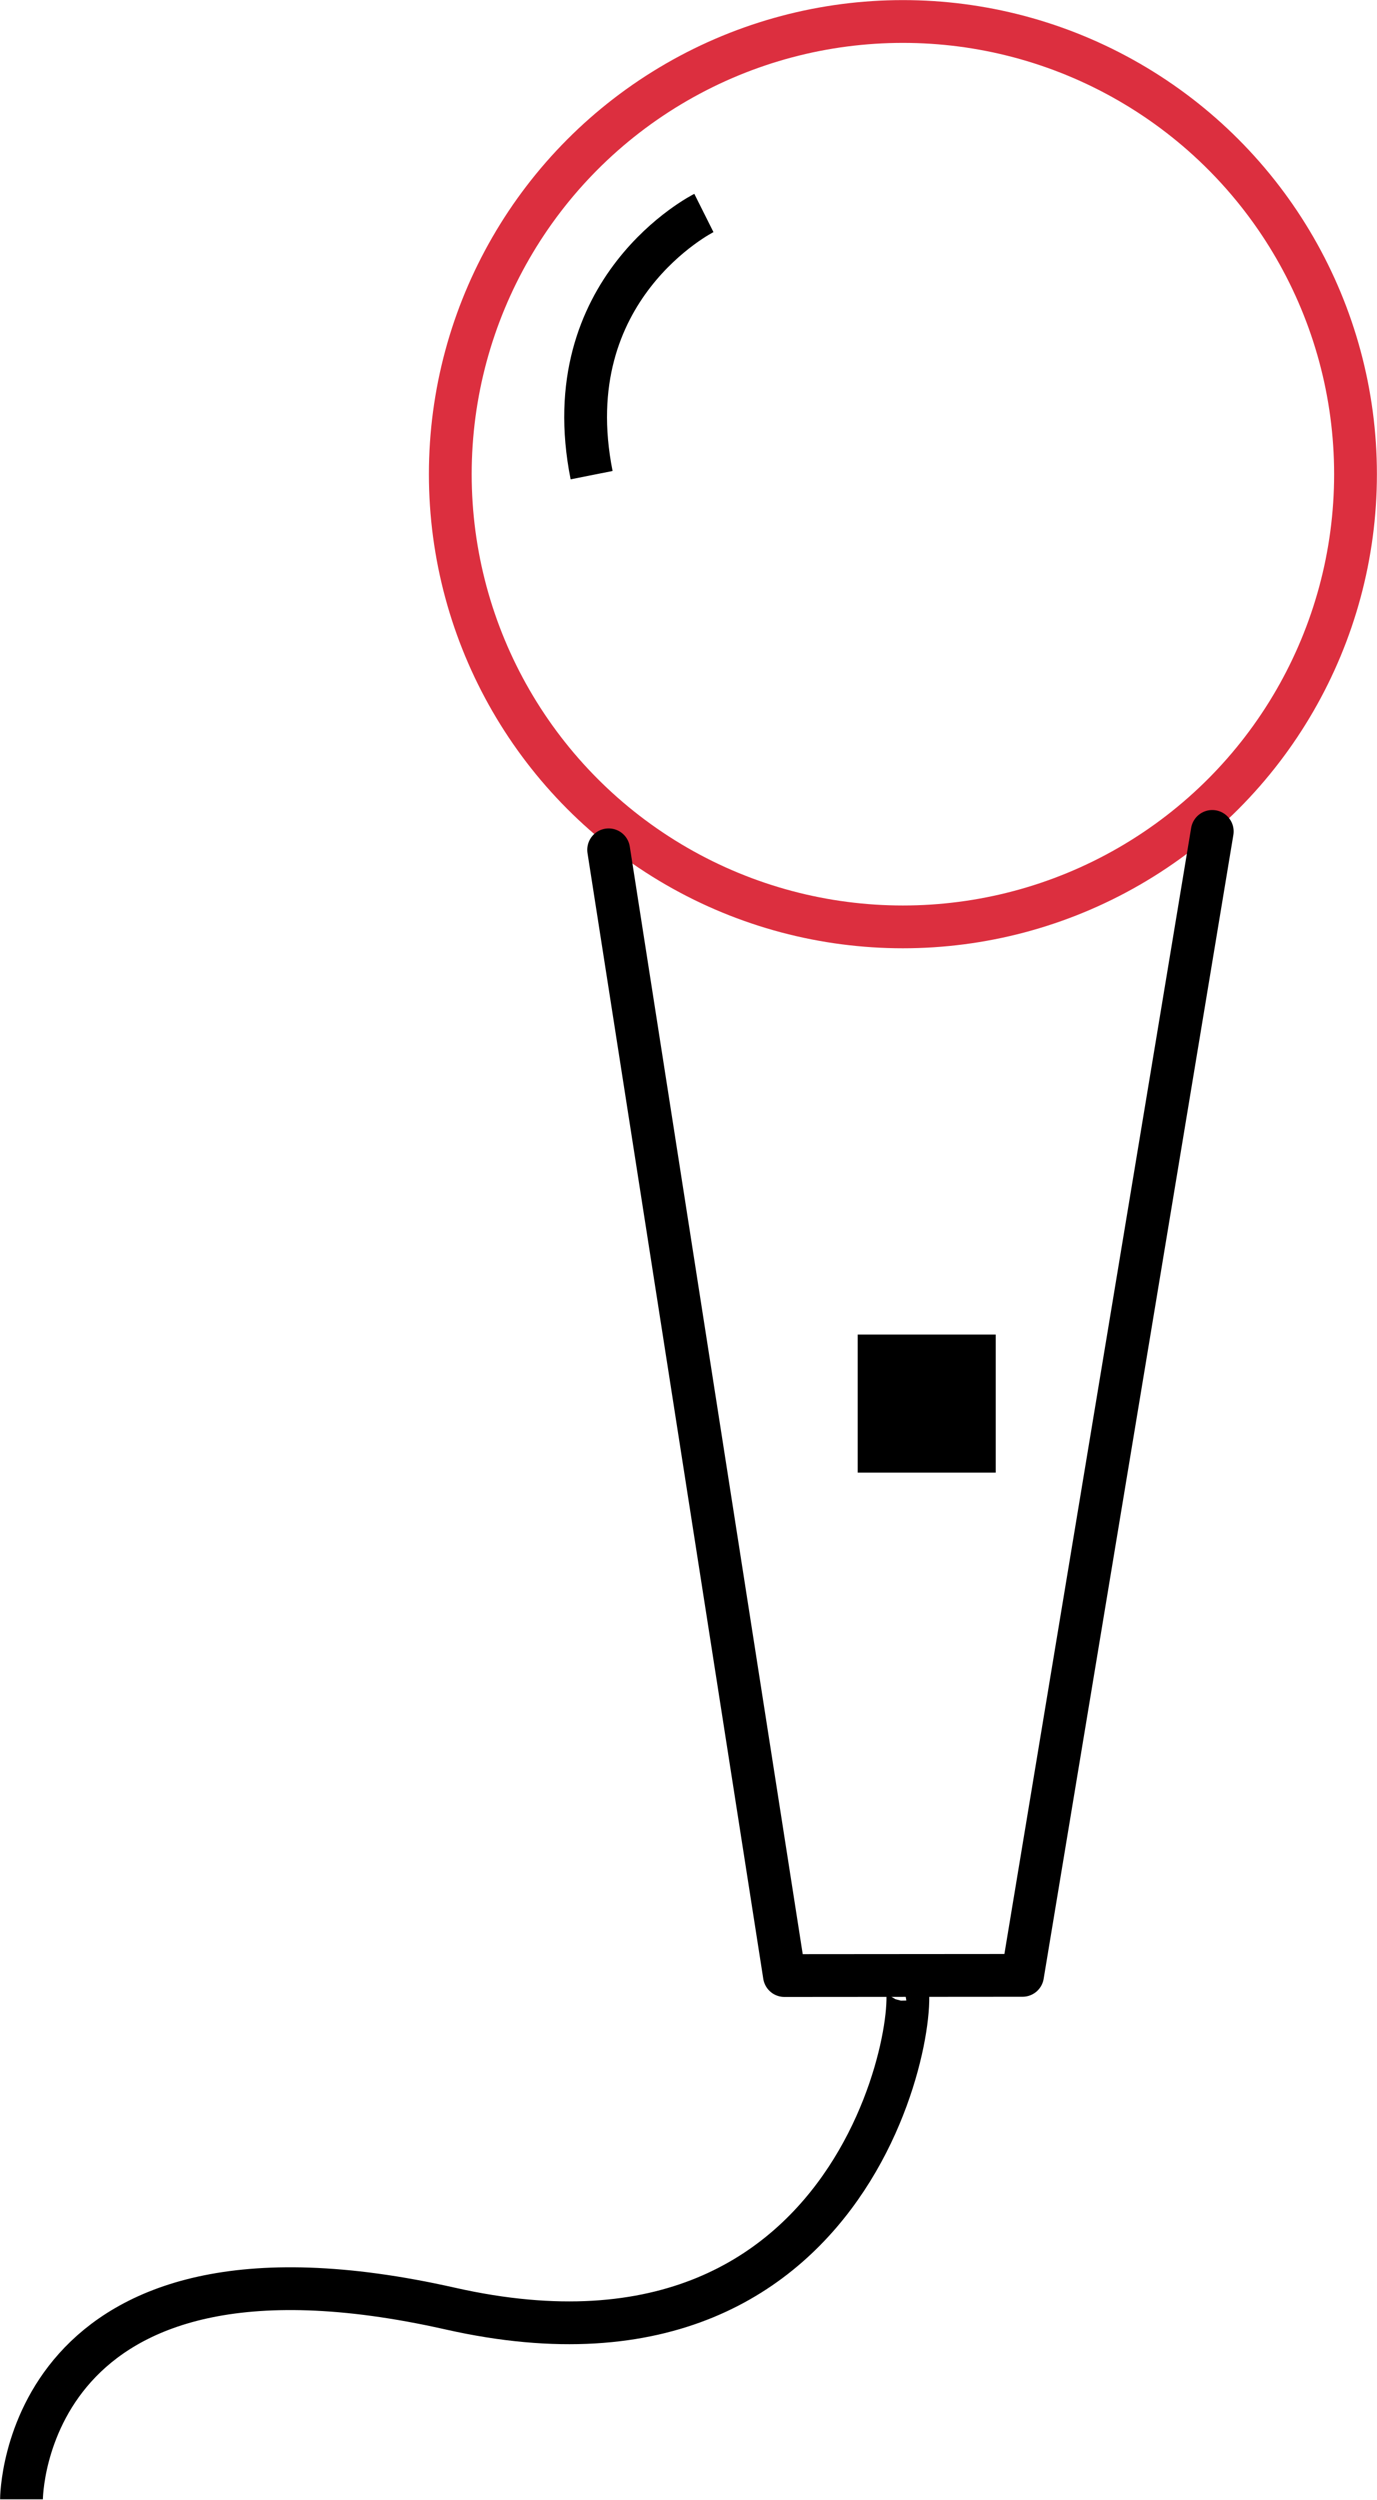 <svg xmlns="http://www.w3.org/2000/svg" viewBox="0 0 71.13 129.11"><defs><style>.cls-1,.cls-2,.cls-3{fill:none;}.cls-1{stroke:#dc2f3f;}.cls-1,.cls-3,.cls-4{stroke-miterlimit:10;}.cls-1,.cls-2,.cls-3,.cls-4{stroke-width:2.21px;}.cls-2,.cls-3,.cls-4{stroke:#000;}.cls-2{stroke-linecap:round;stroke-linejoin:round;}</style></defs><title>party</title><g id="Слой_2" data-name="Слой 2"><g id="Слой_1-2" data-name="Слой 1"><circle class="cls-1" cx="46.64" cy="24.49" r="23.38"/><polyline class="cls-2" points="62.62 42.94 52.82 102.02 40.52 102.03 31.44 43.89"/><path class="cls-3" d="M36.36,11s-7.73,3.87-5.8,13.54"/><path class="cls-3" d="M46.64,102.23c1.23-.2-1.23,22-23.38,17s-22.15,9.85-22.15,9.85"/><rect class="cls-4" x="45.41" y="70.03" width="4.92" height="4.92"/></g></g></svg>